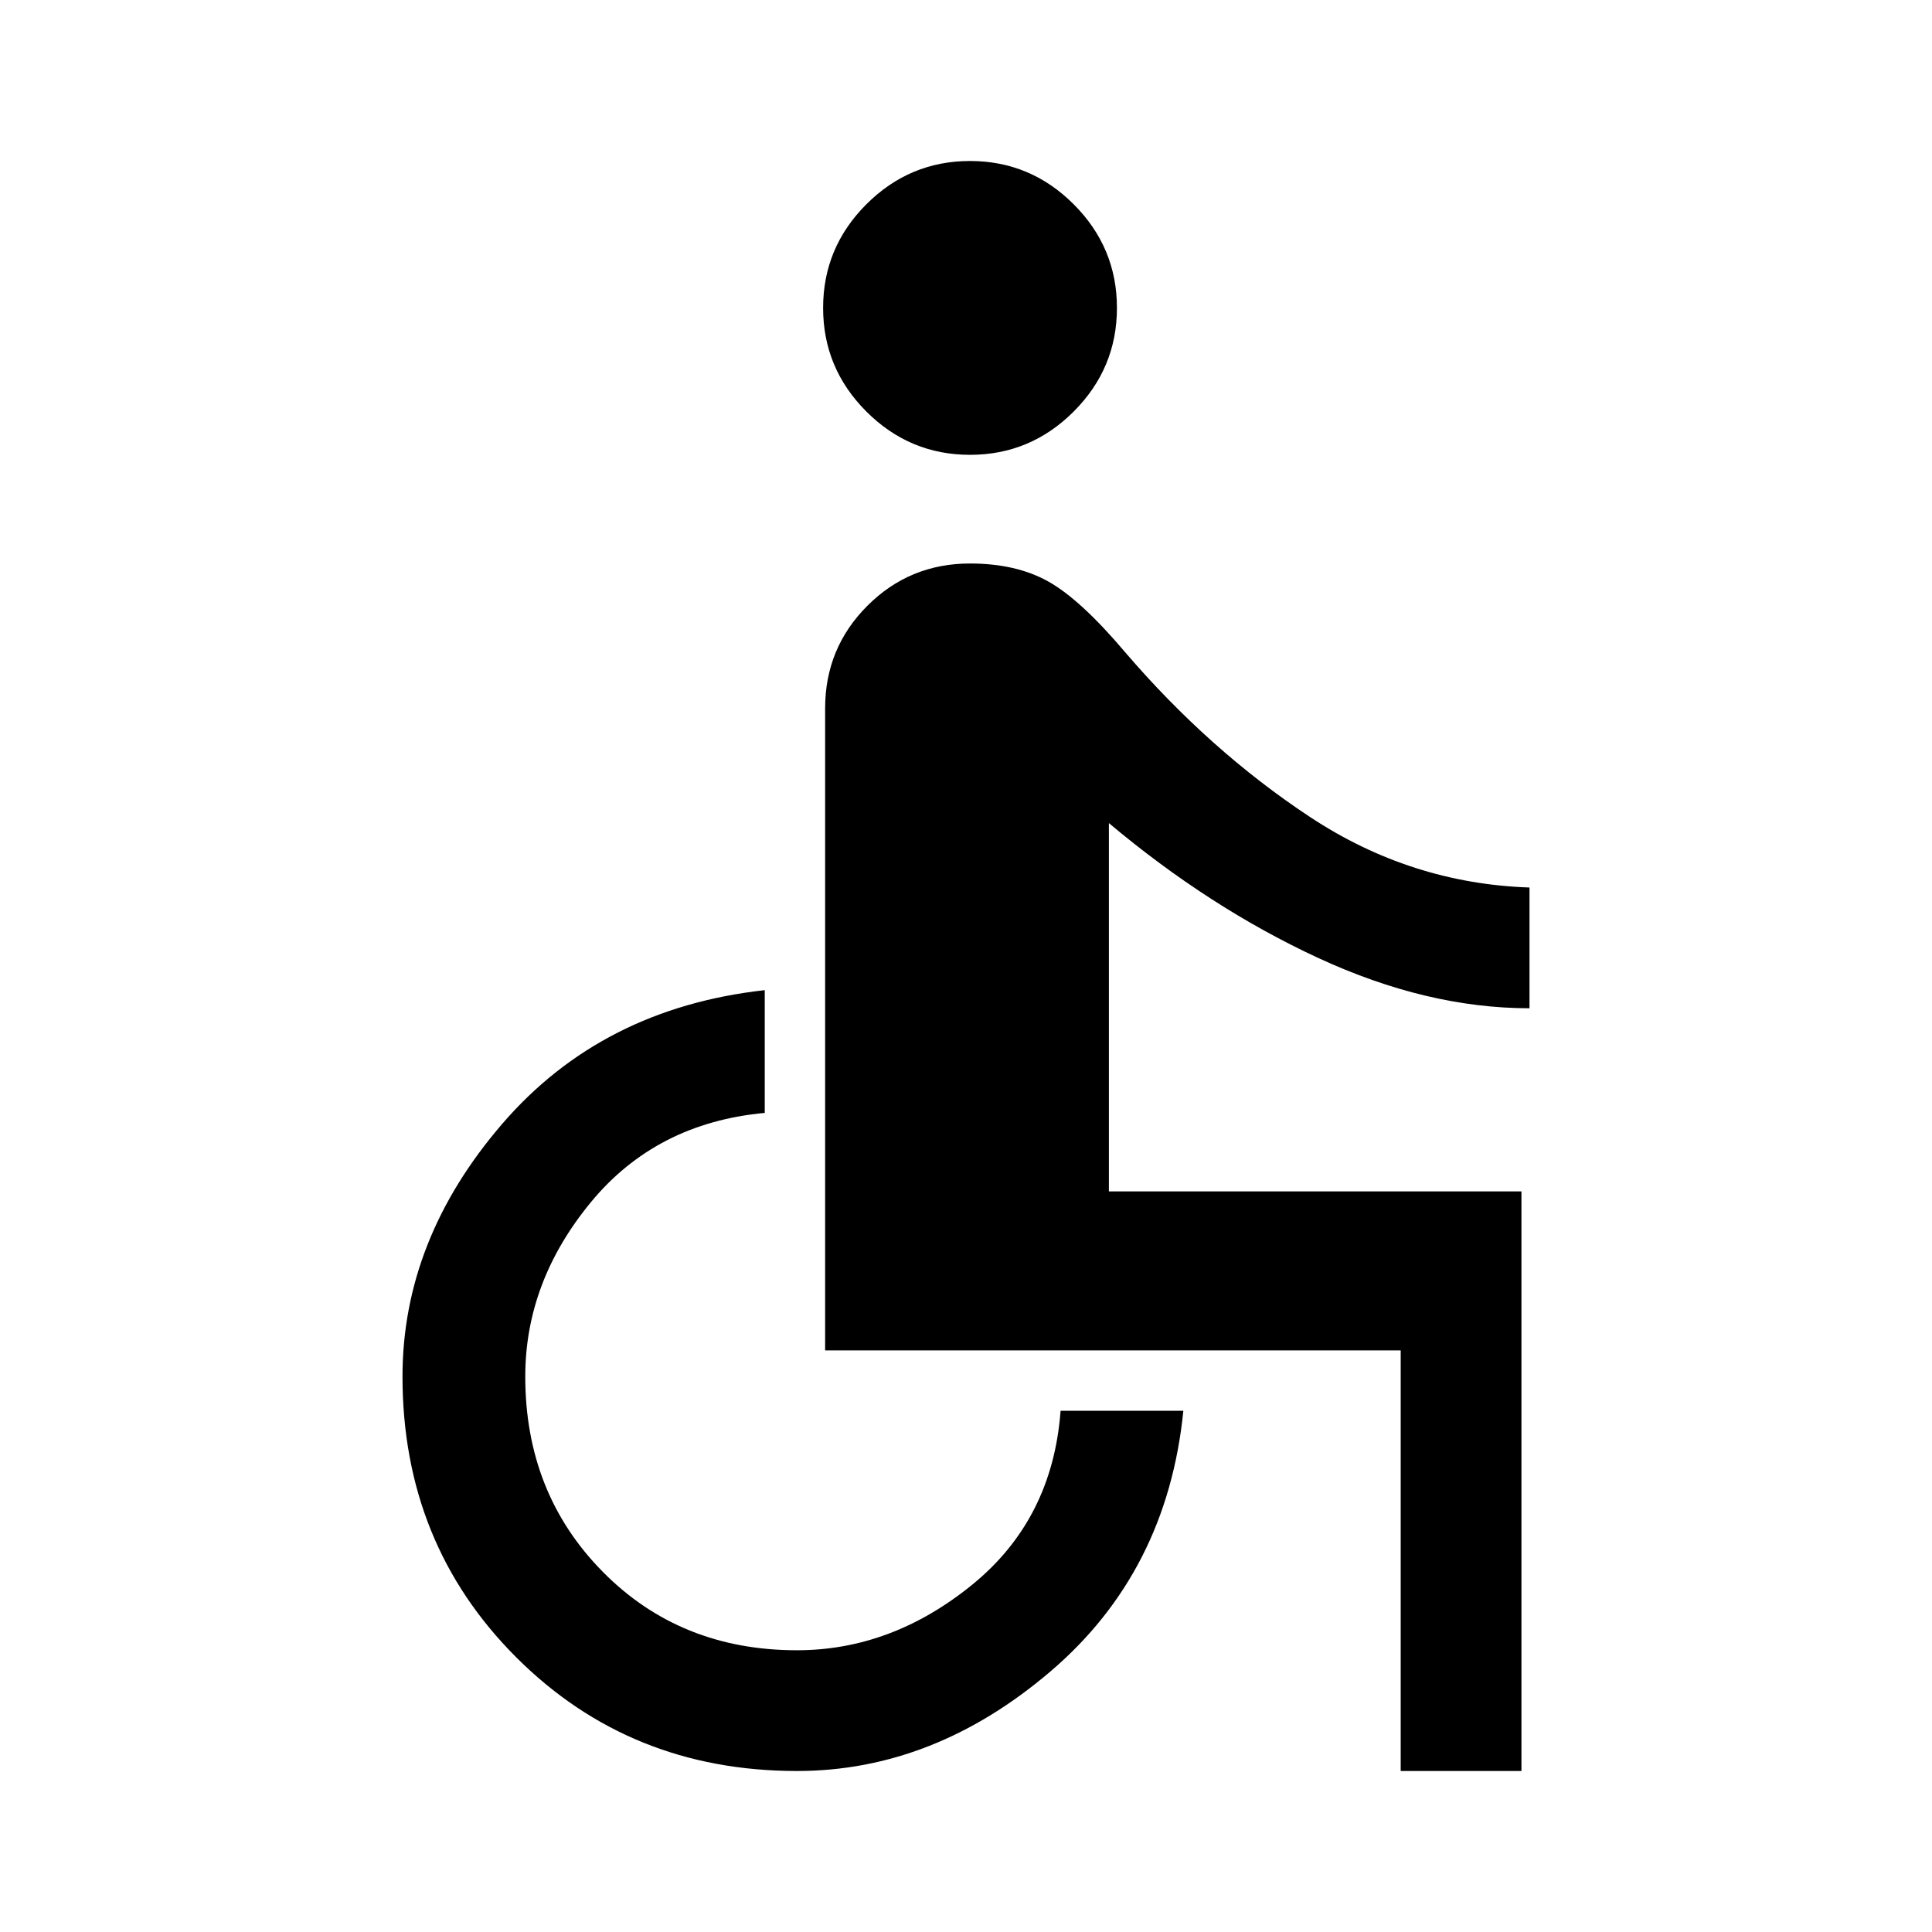 <svg xmlns="http://www.w3.org/2000/svg" width="48" height="48" viewBox="0 -960 960 960"><path d="M482-734q-30 0-51.5-21.5T409-807q0-30 21.5-51.5T482-880q30 0 51.5 21.5T555-807q0 30-21.5 51.5T482-734ZM696-80v-209H410v-319q0-30 21-51t51-21q23 0 39 9t38 35q42 49 92 82t109 35v60q-51 0-105-25t-104-67v183h205v288h-60Zm-300 0q-83 0-139.5-56.5T200-276q0-68 49.5-125.5T380-468v61q-54 5-86.5 44.5T261-276q0 58 38.5 97t96.5 39q47 0 87-32.5t44-86.5h61q-8 80-66 129.5T396-80Z"/></svg>